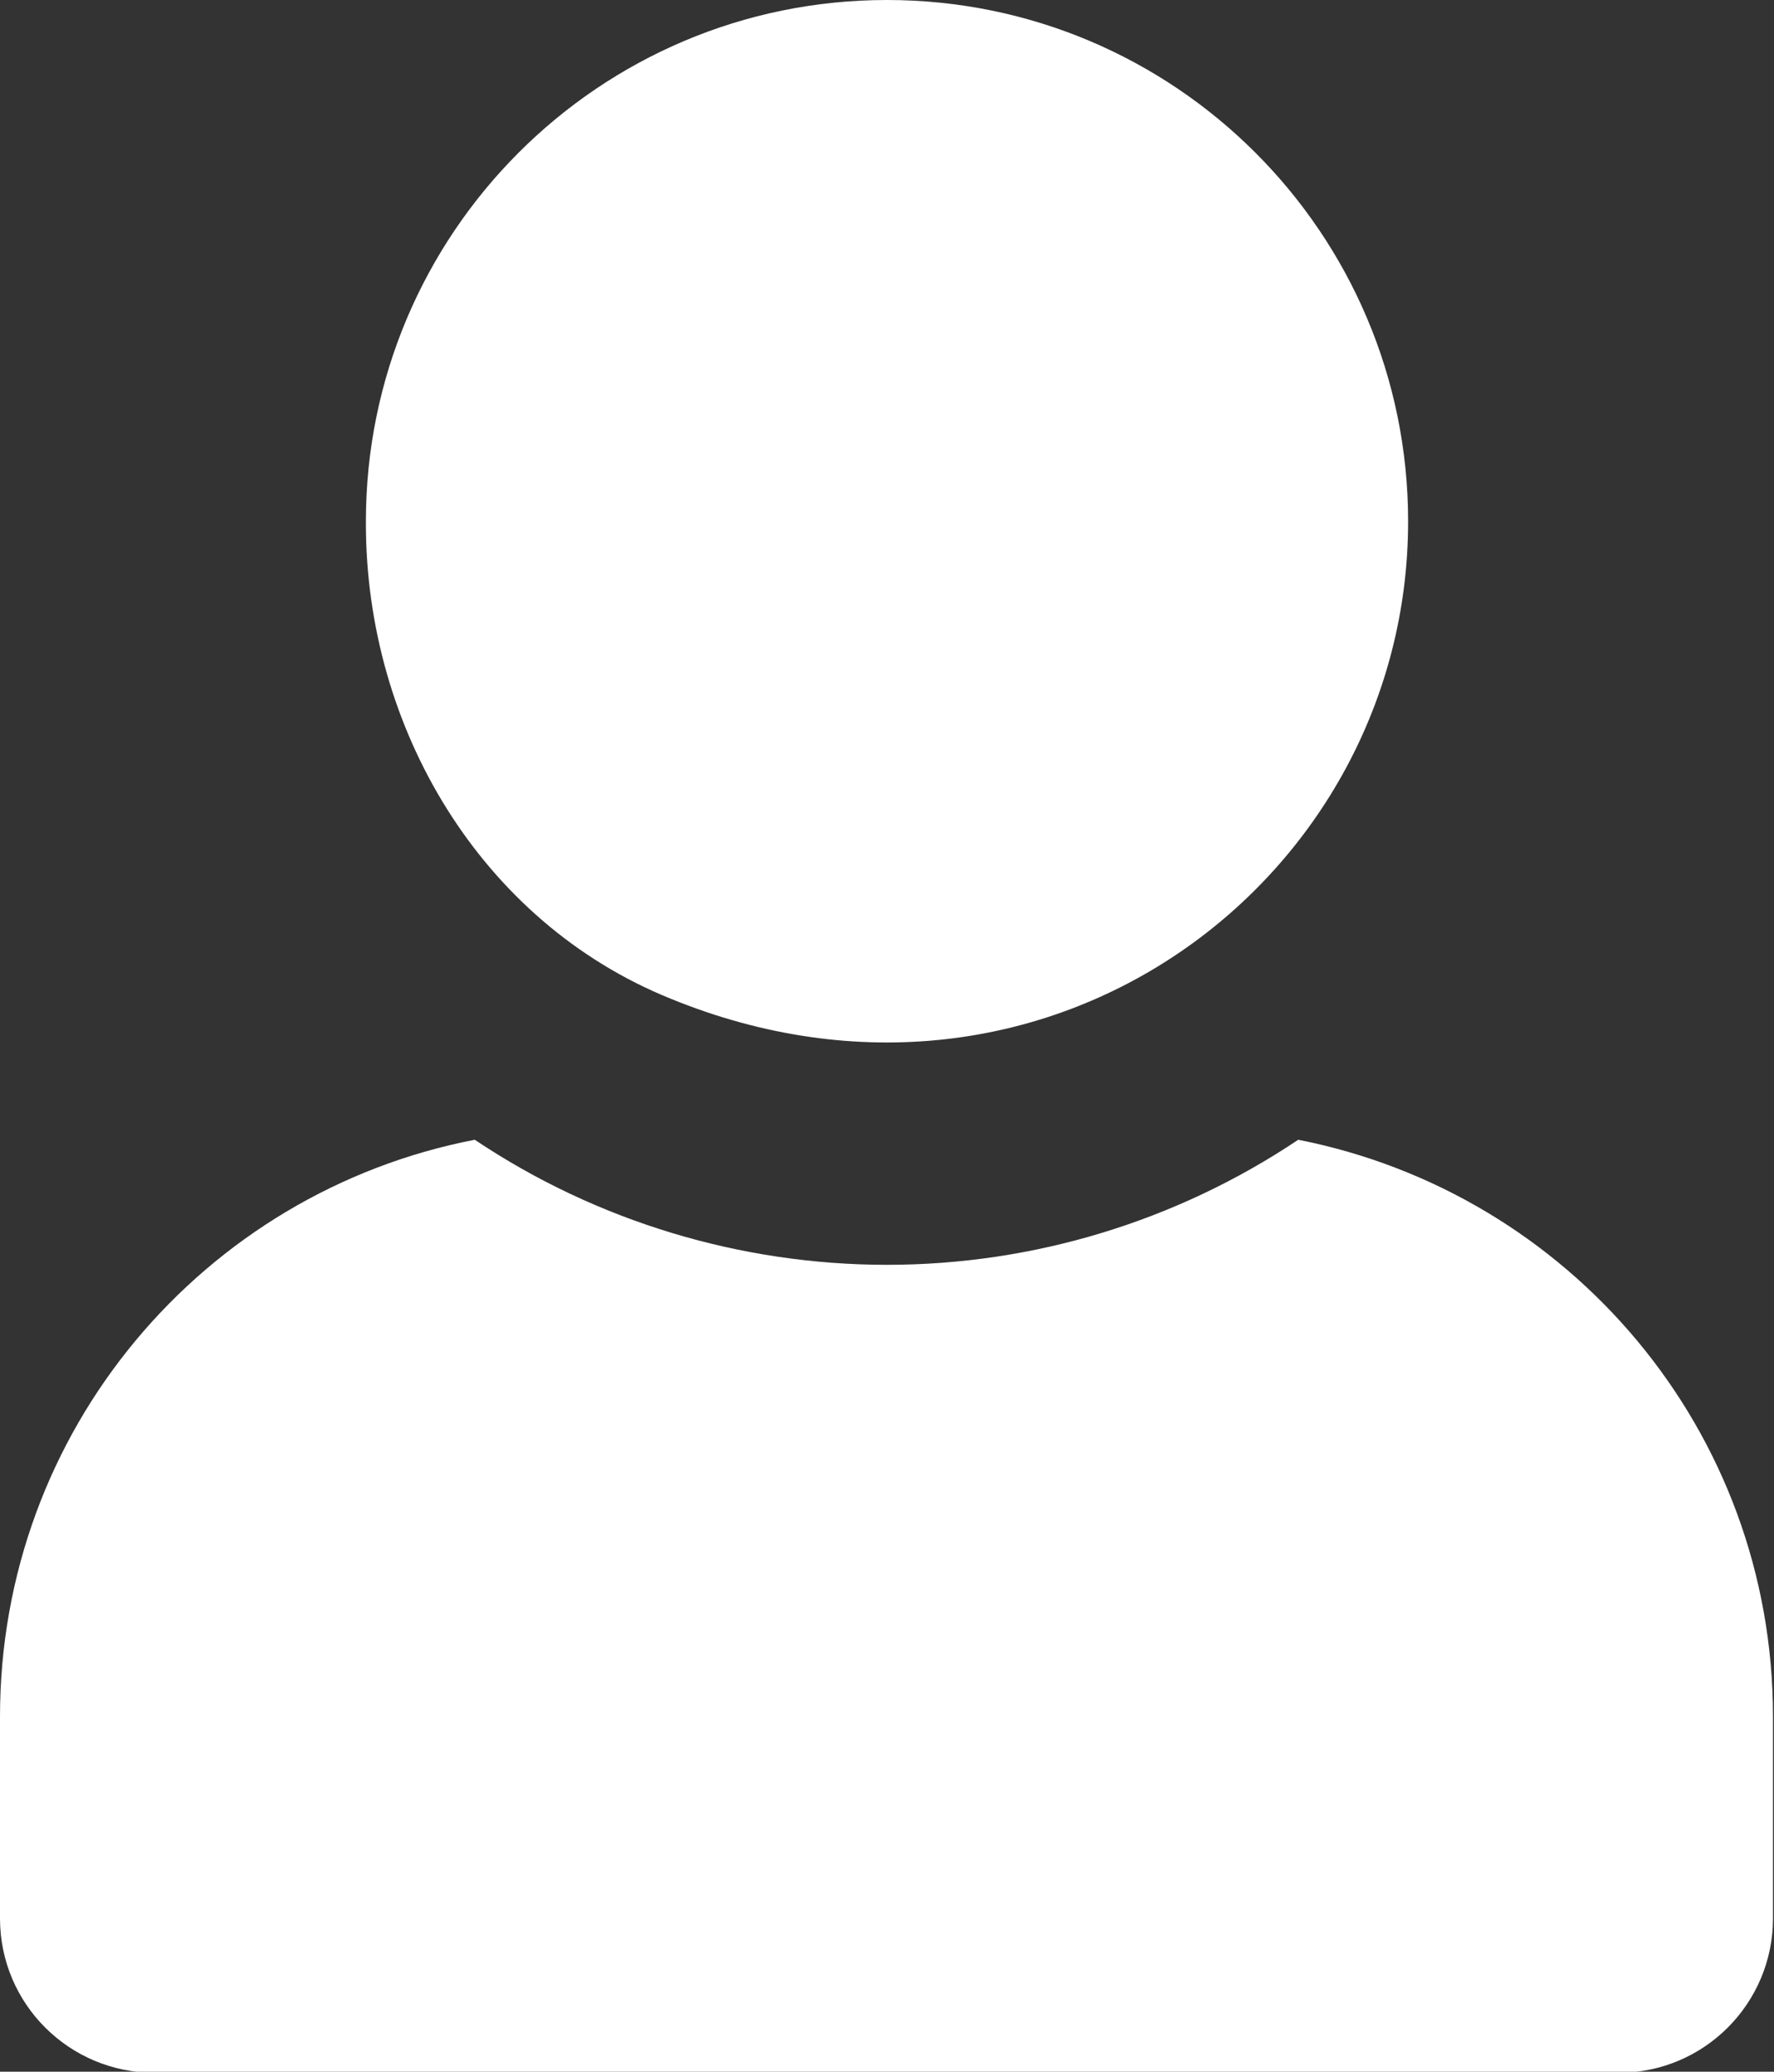 <?xml version="1.0" encoding="UTF-8"?>
<svg id="_レイヤー_2" data-name="レイヤー 2" xmlns="http://www.w3.org/2000/svg" viewBox="0 0 17.6 20.54">
  <rect x="0" y="0" width="17.6" height="20.54" fill="#333333" stroke="none"/>
  <defs>
    <style>
      .cls-1 {
        fill: #fff;
      }
    </style>
  </defs>
  <g id="_レイヤー_1-2" data-name="レイヤー 1">
    <g>
      <path class="cls-1" d="M13.97,5.17c0,3.54-3.58,6.26-7.32,4.73-1.88-.76-3.02-2.68-3.02-4.71v-.02C3.63,2.32,5.94,0,8.8,0h0c2.85,0,5.17,2.31,5.17,5.17h0Z"/>
      <path class="cls-1" d="M12.88,11.3c-1.21.81-2.63,1.24-4.08,1.24-1.45,0-2.88-.43-4.09-1.24-2.69.52-4.71,2.88-4.71,5.72v2c0,.85.69,1.53,1.53,1.53h14.53c.85,0,1.53-.69,1.53-1.53v-2c0-2.84-2.02-5.19-4.71-5.72h0Z"/>
    </g>
  </g>
</svg>